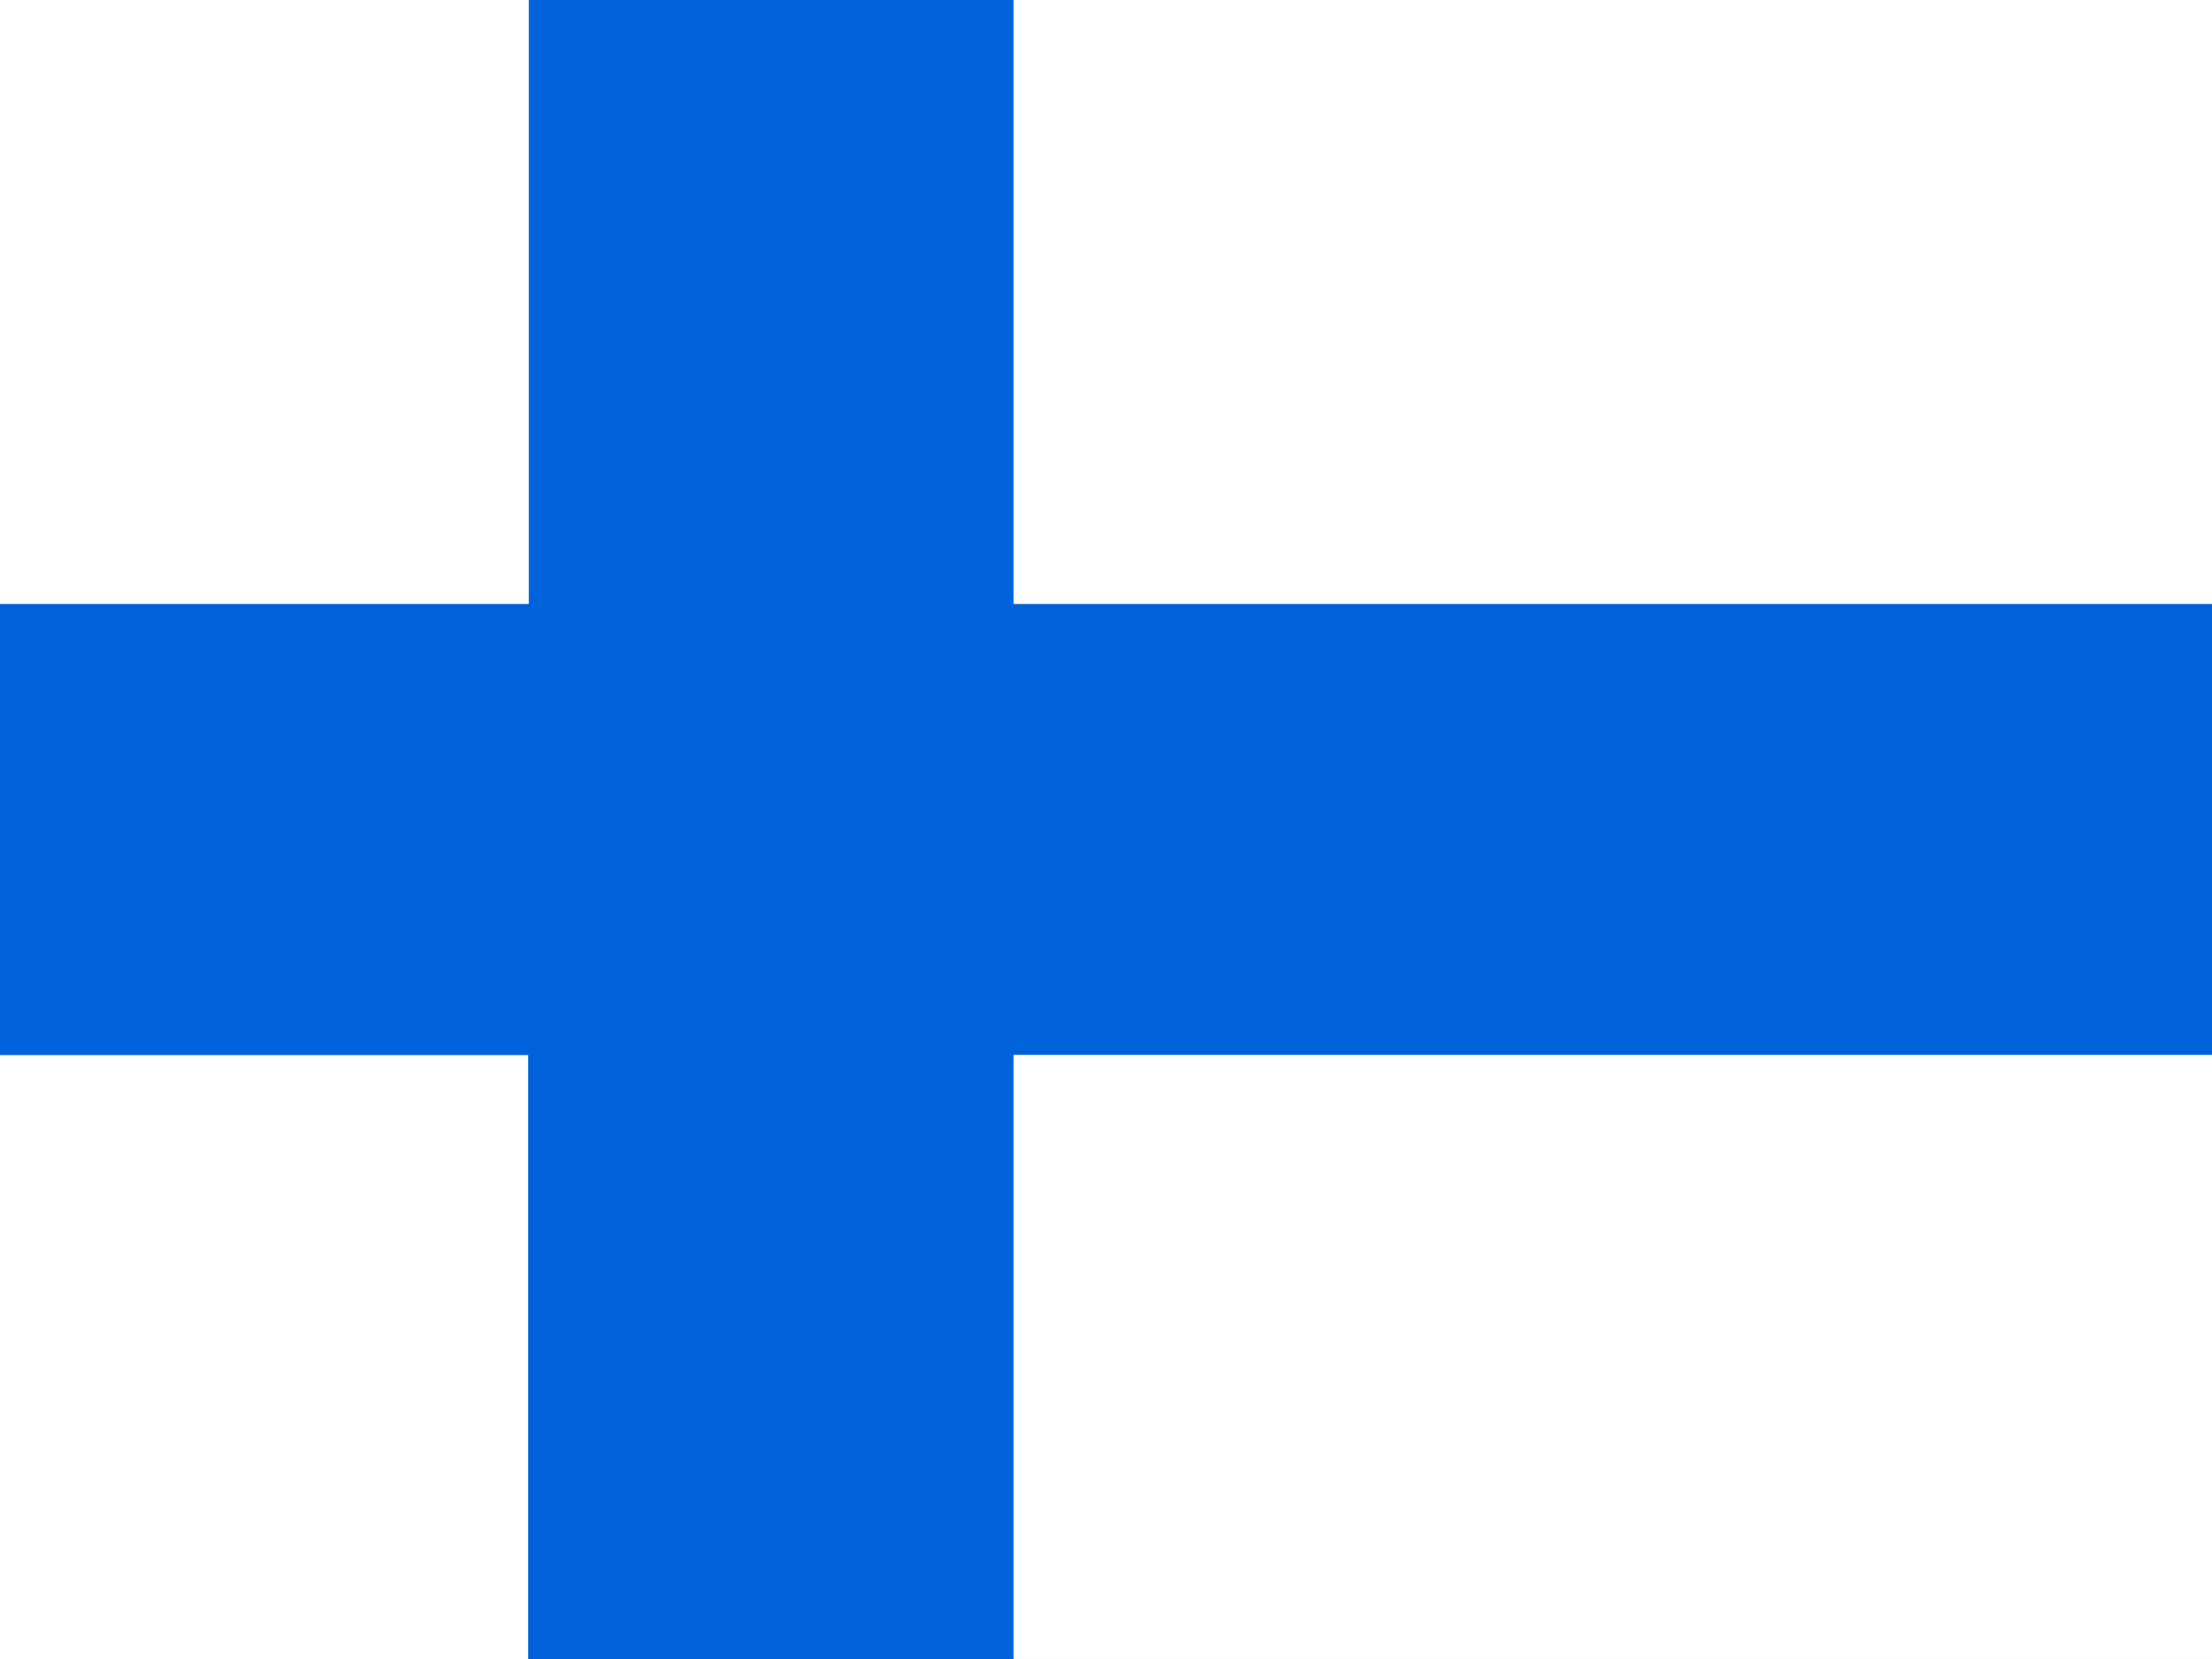 <svg xmlns="http://www.w3.org/2000/svg" xmlns:xlink="http://www.w3.org/1999/xlink" width="53.334" height="40" viewBox="0 0 53.334 40"><rect x="0" y="0" width="53.334" height="40" fill="#333333" stroke="none"/><defs><style>.a{fill:rgba(0,0,0,0.67);}.b{clip-path:url(#a);}.c{fill:#fff;}.c,.d{fill-rule:evenodd;}.d{fill:#0062da;}</style><clipPath id="a"><path class="a" d="M-18.283,0H35.051V40H-18.283Z"/></clipPath></defs><g class="b" transform="translate(18.283)"><path class="c" d="M-99.283,306.12H-79.8v14.558h-19.48Z" transform="translate(74.268 -280.678)"/><path class="d" d="M134.956,0H146.67V40H134.956Z" transform="translate(-140.503)"/><path class="d" d="M-99.283,175.009h70.13v10.909h-70.13Z" transform="translate(74.268 -160.464)"/><path class="c" d="M-99.283,0H-79.8V14.56h-19.48Zm31.17,25.442h38.961V40H-68.113Zm0-25.442h38.961V14.56H-68.113Zm-31.17,25.442H-79.8V40h-19.48Z" transform="translate(74.268 -0.002)"/><path class="d" d="M134.956,0H146.67V40H134.956Z" transform="translate(-140.503)"/><path class="c" d="M-99.283,0H-79.8V14.56h-19.48Zm31.17,25.442h38.961V40H-68.113Zm0-25.442h38.961V14.56H-68.113Z" transform="translate(74.268 -0.002)"/></g></svg>
